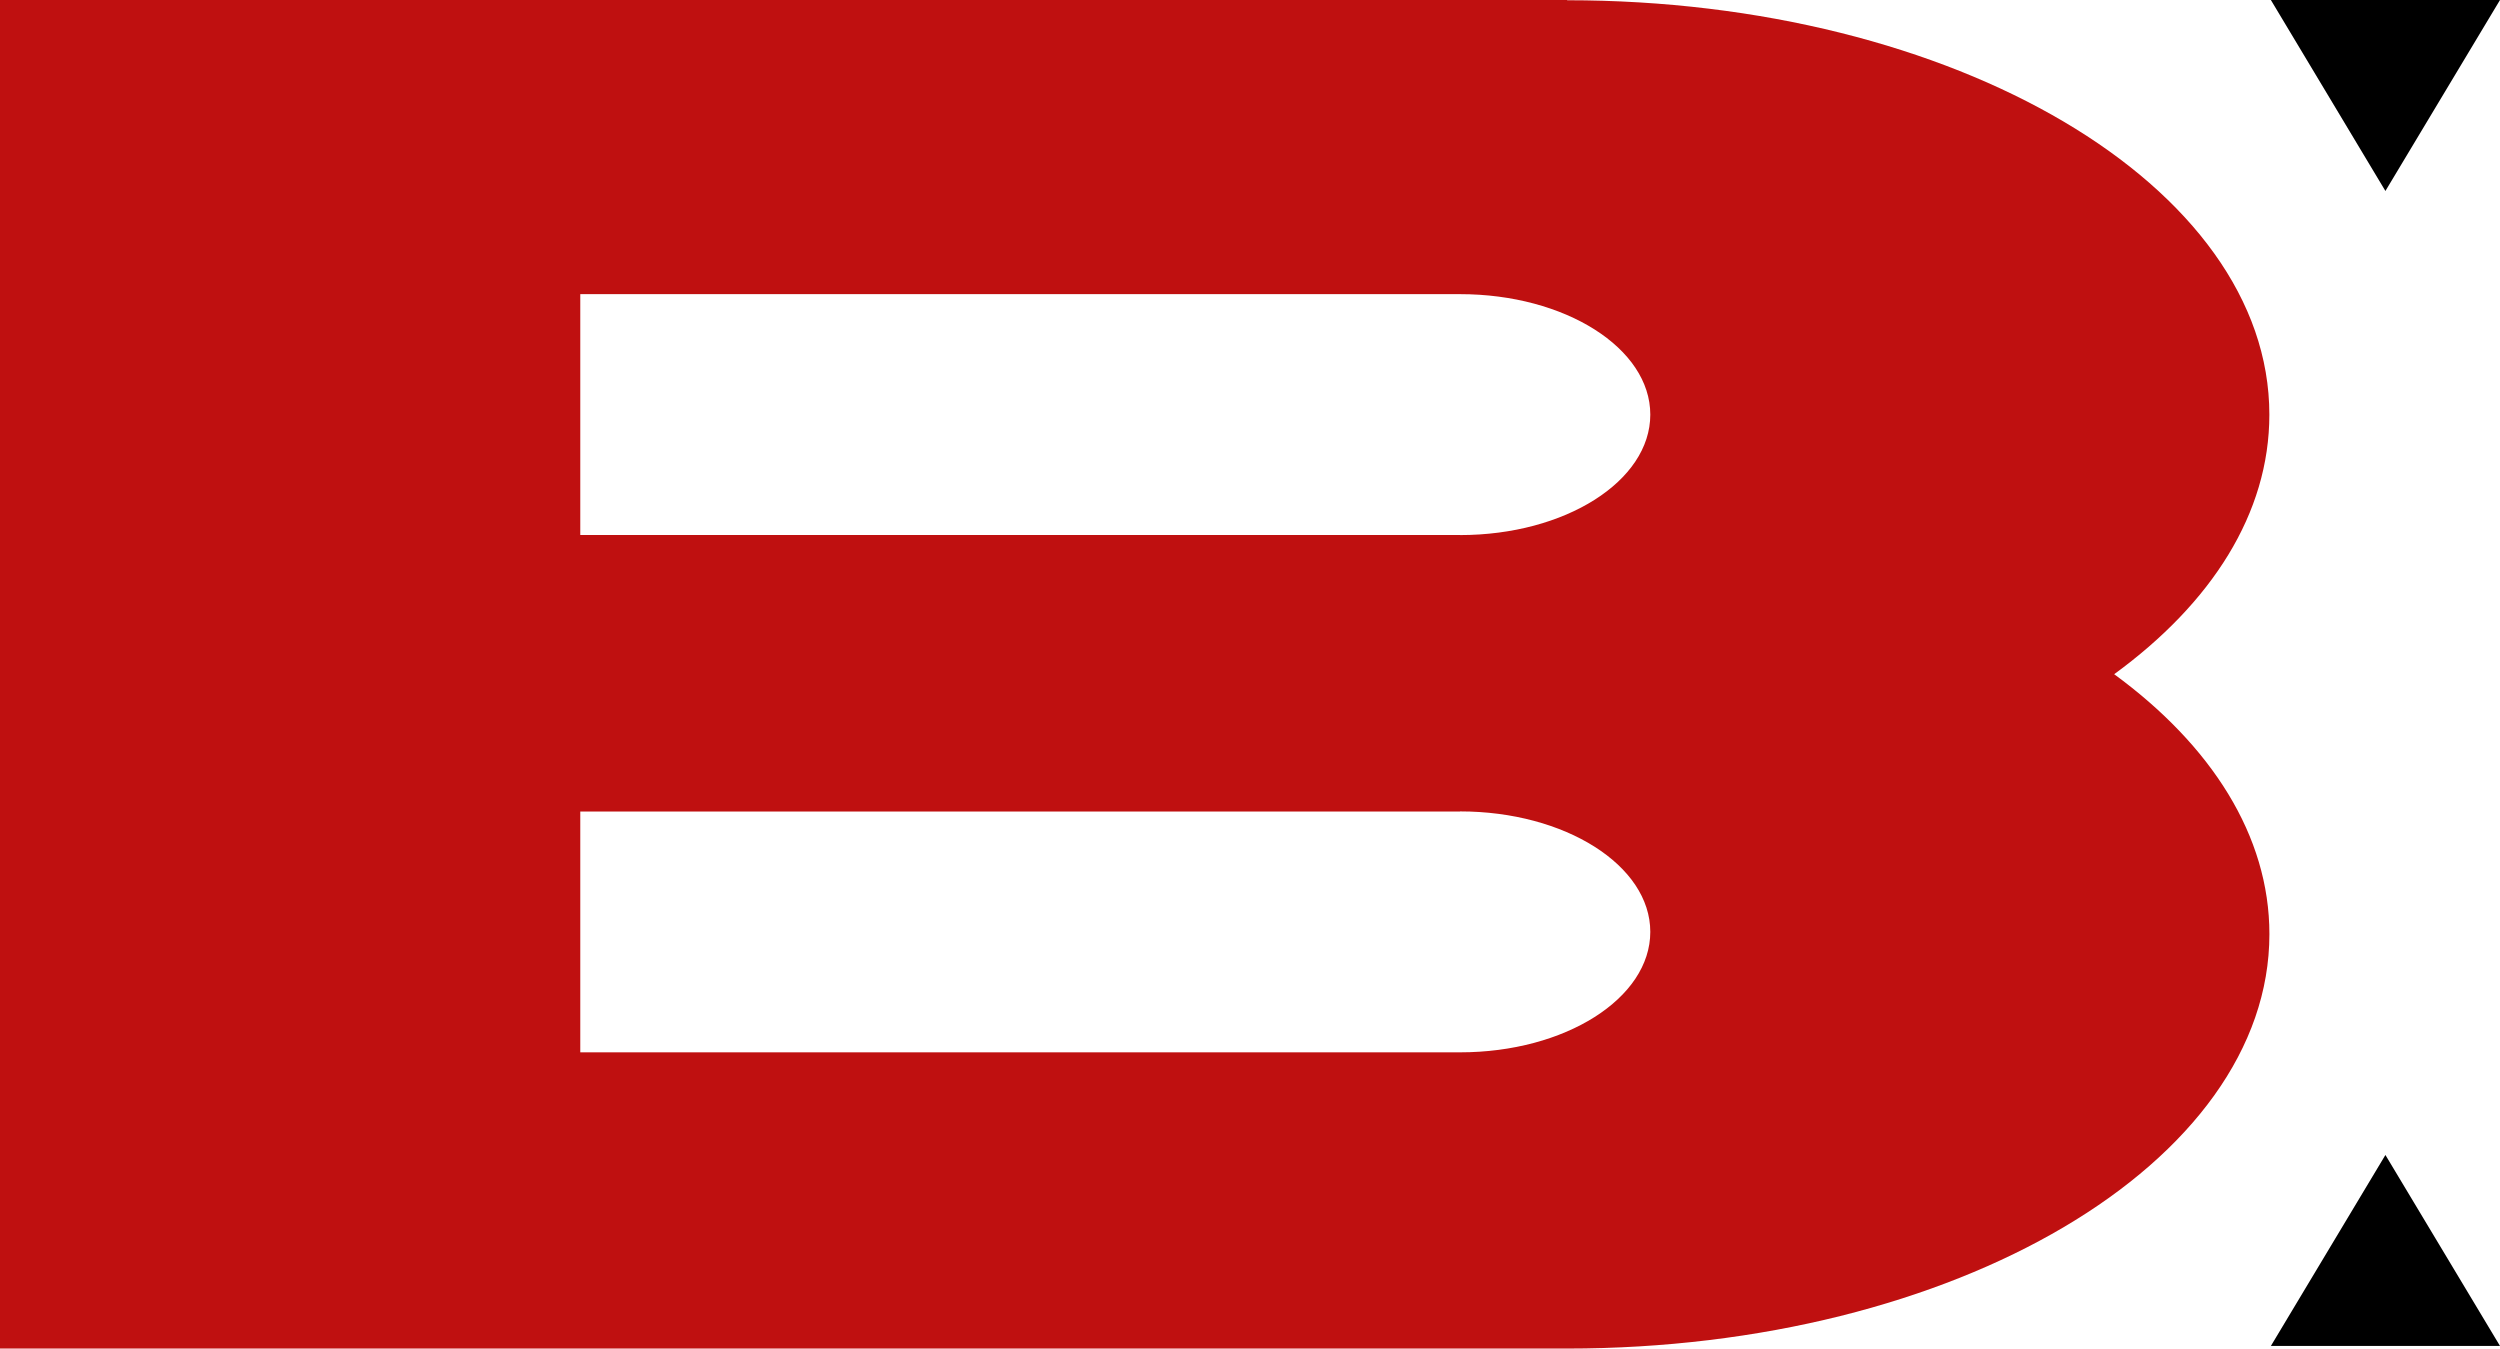 <svg xmlns="http://www.w3.org/2000/svg" viewBox="0 0 51.053 27.539"><path d="M43.174 13.768c1.983 1.452 3.17 3.297 3.17 5.307 0 4.675-6.42 8.464-14.341 8.464H0V0h32.003v.005c7.92 0 14.34 3.789 14.34 8.462 0 2.015-1.177 3.848-3.169 5.301zM11.85 21.49h17.966c2.145 0 3.885-1.101 3.885-2.46 0-1.358-1.74-2.46-3.885-2.46v.003H11.85zm0-10.565h17.966v.002c2.145 0 3.885-1.1 3.885-2.46 0-1.358-1.74-2.46-3.885-2.46H11.85z" fill="#bf1010"/><path d="M51.053 0l-2.34 3.9L46.374 0h4.679zM51.053 27.486l-2.34-3.9-2.339 3.9h4.679z"/></svg>